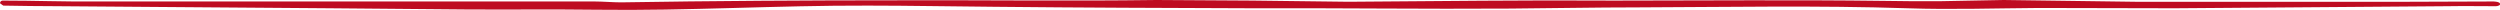 <?xml version="1.0" encoding="utf-8"?>
<!-- Generator: Adobe Illustrator 27.5.0, SVG Export Plug-In . SVG Version: 6.00 Build 0)  -->
<svg version="1.1" id="Layer_2_00000023964926547903055460000015198827542981290675_"
	 xmlns="http://www.w3.org/2000/svg" xmlns:xlink="http://www.w3.org/1999/xlink" x="0px" y="0px" viewBox="0 0 846.3 3.4"
	 style="enable-background:new 0 0 846.3 3.4;" xml:space="preserve">
<style type="text/css">
	.st0{fill:#BE0C21;}
</style>
<path class="st0" d="M815.1,0.6l-92.2,0L678.3,0l-21.1,0.4c-3.7,0-7,0-10.7,0c-2.6,0-6.2-0.1-8.7-0.1c-30.5-0.4-60.9-0.1-91.4-0.1
	c-30-0.2-60,0.2-89.9,0.4l0,0L424,0.2L391.5,0l0,0c-29.6,0.4-57.1,0-87.1,0.1c-30.5,0-63.7,0.2-94.2,0.7c-2.6,0-6.3-0.3-8.9-0.3
	c-3.7,0-5.9,0-9.6,0h-22.1l-44.6,0l-92.2,0C21.7,0.6,12,0.2,0.9,0.2C0.4,0.2,0,0.6,0,1.1l1.1,0.8C8.2,2,12.5,2.1,19.6,2.1l92.2,0.7
	l46,0.4c14.7,0.1,28.8-0.1,44.4,0.1c30.5,0.4,61-1.5,91.6-1.4c14.3,0,28.6,0.3,42.9,0.4c29.1,0.3,58.2,0.4,87.3,0.5
	c29.1-0.1,58.2,0.3,87.3,0.1c14.3-0.1,28.6-0.4,42.9-0.4c30.6-0.1,61.1-0.7,91.6,0.3c14.6,0.5,29.6,0,44.4-0.1l46,0.1l92.2-0.7
	c6.8-0.1,9.9,0,16.5,0c0.5,0,1.7-0.3,1.4-0.9c-0.3-0.7-2.3-0.7-2.3-0.7C832.4,0.5,826.6,0.6,815.1,0.6z"/>
</svg>
